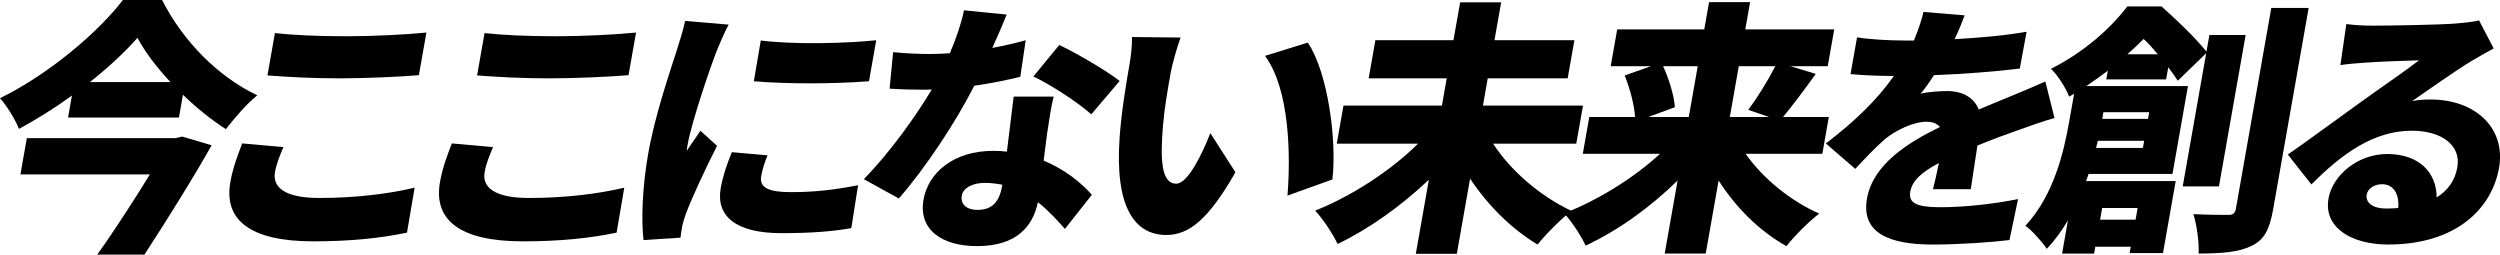 <?xml version="1.0" encoding="UTF-8"?>
<svg id="_レイヤー_2" data-name="レイヤー_2" xmlns="http://www.w3.org/2000/svg" viewBox="0 0 954.3 97.19">
  <g id="_レイヤー_6" data-name="レイヤー_6">
    <g>
      <g>
        <path d="M61.87,0c8.1,15.96,21.59,29.4,36.32,36.37-4.38,3.64-8.47,8.49-11.98,12.93-5.62-3.64-11.29-8.18-16.37-13.13l-1.53,8.69H25.98l1.48-8.39c-6.38,4.65-13.31,8.99-20.23,12.73-1.31-3.44-4.61-8.79-7.23-11.72C18.58,28.39,37.47,12.33,46.92,0h14.95ZM69.55,52.13l11.23,3.33c-7.37,13.13-17.18,28.69-25.64,41.72l-15.01-4.24c5.58-8.18,11.96-17.98,17.08-26.37H7.8l2.44-13.84h56.68l2.63-.61ZM65.04,31.32c-5.27-5.66-9.69-11.52-12.58-16.87-4.8,5.46-11.09,11.31-18.13,16.87h30.71Z"/>
        <path d="M108.17,56.17c-1.41,3.43-2.62,6.26-3.19,9.5-1,5.66,3.41,9.9,16.94,9.9s26.33-1.52,36.36-3.94l-2.93,17.17c-9.97,2.12-21.8,3.33-35.75,3.33-24.35,0-34.2-8.28-31.67-22.63,1.09-6.16,3.17-11.11,4.52-14.75l15.71,1.41ZM104.94,12.63c7.33.81,16.66,1.21,27.47,1.21,10,0,22.33-.61,30.36-1.41l-2.87,16.27c-7.18.61-20.52,1.21-30.22,1.21-10.71,0-19.41-.51-27.59-1.11l2.85-16.16Z"/>
        <path d="M188.19,56.17c-1.41,3.43-2.62,6.26-3.19,9.5-1,5.66,3.41,9.9,16.94,9.9s26.33-1.52,36.36-3.94l-2.93,17.17c-9.97,2.12-21.8,3.33-35.75,3.33-24.35,0-34.2-8.28-31.67-22.63,1.09-6.16,3.17-11.11,4.52-14.75l15.71,1.41ZM184.96,12.63c7.33.81,16.66,1.21,27.47,1.21,10,0,22.33-.61,30.36-1.41l-2.87,16.27c-7.18.61-20.52,1.21-30.22,1.21-10.71,0-19.41-.51-27.59-1.11l2.85-16.16Z"/>
        <path d="M278.14,9.4c-1.3,2.22-3.9,8.38-4.63,10.2-2.02,5.15-9.4,26.37-11.04,35.66-.05.3-.34,1.92-.31,2.32,1.81-2.83,3.38-4.85,5.19-7.68l6.36,5.76c-4.63,9.09-9.71,20.1-11.82,25.76-.55,1.41-1.28,3.84-1.44,4.75-.2,1.11-.52,2.93-.7,4.55l-14.1.91c-.83-6.77-.62-19.4,1.77-32.93,2.71-15.36,8.58-32.03,10.89-39.4.94-3.03,2.45-7.58,3.21-11.31l16.62,1.41ZM292.98,59.3c-1.26,3.13-1.95,5.35-2.42,7.98-.78,4.45,3.07,6.06,11.26,6.06,8.99,0,16.31-.81,25.72-2.63l-2.58,16.37c-6.78,1.21-14.89,1.92-26.71,1.92-17.48,0-25.01-6.57-23.14-17.17.8-4.55,2.27-8.89,4.24-13.74l13.63,1.21ZM334.47,15.36l-2.76,15.66c-13.31,1.01-30.81,1.11-43.95,0l2.64-15.56c12.75,1.62,32.64,1.11,44.07-.1Z"/>
        <path d="M389.48,29.3c-4.34,1.11-10.63,2.42-17.58,3.43-7.12,14.04-18.67,31.42-28.8,43.04l-13.35-7.38c9.61-9.8,19.76-23.84,25.94-34.25-1.13.1-2.24.1-3.25.1-4.24,0-8.27-.1-12.86-.4l1.35-13.94c4.56.51,10.48.71,13.82.71,2.63,0,5.17-.1,7.83-.3,2.38-5.46,4.3-11.21,5.41-16.37l16.28,1.62c-1.26,3.13-3.17,7.68-5.48,12.73,4.81-.91,9.23-1.92,12.74-2.93l-2.05,13.94ZM402.19,36.87c-1.07,4.34-1.7,9.09-2.48,14.04-.31,2.32-.8,6.26-1.33,10.41,8.1,3.33,14.28,8.39,18.41,13.03l-10.28,13.03c-2.62-2.93-5.98-6.77-10.32-10.2-2,9.6-8.51,16.77-23.26,16.77-13.23,0-22.45-6.16-20.4-17.78,1.76-10,11.16-18.59,26.62-18.59,1.82,0,3.52.1,5.2.3.86-7.17,1.9-15.36,2.59-21.01h15.25ZM382.62,70.52c-2.05-.4-4.32-.71-6.65-.71-4.95,0-8.34,2.02-8.84,4.85-.57,3.23,1.77,5.46,6.01,5.46,5.96,0,8.4-3.54,9.38-9.09l.09-.51ZM416.55,43.64c-5.14-4.65-15.67-11.42-22.1-14.45l9.9-12.02c6.62,3.13,18.34,10,23.04,13.74l-10.83,12.73Z"/>
        <path d="M446.84,27.98c-1.16,6.57-2.32,13.13-2.89,19.8-1.1,13.13-.7,22.33,5.05,22.33,4.65,0,10.39-12.53,13-19.3l9.59,14.95c-10.09,17.68-17.56,23.94-26.35,23.94-11.82,0-19.84-10.1-17.84-37.48.66-9.5,2.58-20.91,3.7-27.28.53-3.03,1.08-7.27,1-10.81l18.55.2c-1.56,4.24-3.3,10.71-3.82,13.64ZM508.6,68.5l-17.15,6.16c1.24-15.05.9-40.61-8.58-53.34l16.35-5.05c7.77,11.52,11.12,37.78,9.38,52.23Z"/>
        <path d="M569.97,54.86c6.67,10.3,17.89,20,29.93,25.66-3.95,2.93-9.85,8.89-12.97,12.83-9.96-5.96-18.9-14.85-25.77-25.16l-5.06,28.69h-15.66l4.99-28.29c-10.55,10-22.69,18.69-34.84,24.55-1.76-3.74-5.67-9.7-8.57-12.73,14.13-5.66,28.86-15.26,39.26-25.56h-31.02l2.57-14.55h37.58l1.83-10.41h-29.8l2.57-14.55h29.8l2.55-14.45h15.66l-2.55,14.45h30.51l-2.57,14.55h-30.51l-1.83,10.41h38.19l-2.57,14.55h-31.72Z"/>
        <path d="M666.32,58.7c6.63,9.4,16.95,17.88,28.1,22.83-3.85,2.93-9.61,8.69-12.5,12.43-10.3-5.76-19.24-14.65-25.89-25.05l-4.92,27.88h-15.66l4.92-27.88c-10.51,10.3-22.76,19.09-35.1,24.85-1.68-3.64-5.41-9.4-8.23-12.32,13.01-5.05,26.51-13.44,36.64-22.73h-29.5l2.48-14.04h17.48c-.29-4.65-2-11.01-3.97-15.86l10.02-3.54h-15.36l2.48-14.04h33.24l1.83-10.41h15.66l-1.83,10.41h33.95l-2.48,14.04h-14.25l9.69,2.93c-4.42,6.16-8.91,12.12-12.5,16.47h17.48l-2.48,14.04h-29.3ZM634.83,25.26c2.34,5.05,4.18,11.21,4.51,15.66l-10.16,3.74h15.46l3.42-19.4h-13.23ZM663.73,25.26l-3.42,19.4h14.95l-7.9-2.73c3.45-4.65,7.53-11.21,10.31-16.67h-13.94Z"/>
        <path d="M737.85,72.23c.65-2.53,1.51-6.26,2.27-10-6.91,3.64-10.2,6.87-10.92,10.91-.75,4.24,2.08,5.96,11.48,5.96,8.89,0,20.52-1.21,29.65-3.13l-3.27,15.66c-6.31.81-19.3,1.72-29.2,1.72-16.47,0-27.54-4.24-25.19-17.58,2.3-13.03,15.7-21.42,27.84-27.28-1.25-1.52-3.18-2.02-5.1-2.02-5.15,0-11.9,3.33-15.93,6.67-3.58,3.13-7.05,6.77-11.29,11.32l-11.22-9.7c10.98-8.39,19.49-16.57,25.96-25.76-4.14,0-11.38-.2-16.54-.71l2.48-14.04c4.81.81,12.42,1.21,17.77,1.21h3.94c1.91-4.55,3.09-8.38,3.64-10.91l15.73,1.31c-.8,2.22-2.05,5.35-3.83,9.09,9.08-.51,18.82-1.31,27.47-2.83l-2.58,14.04c-9.61,1.21-21.99,2.12-32.77,2.53-1.68,2.63-3.42,5.05-5.09,7.07,2.13-.61,7.25-1.01,10.08-1.01,5.86,0,10.28,2.42,12.09,7.07,4.38-1.92,7.84-3.23,11.67-4.85,4.68-1.92,9.16-3.84,13.76-5.86l3.5,13.94c-3.71,1.01-10.39,3.33-14.49,4.85-4.09,1.42-9.28,3.33-14.94,5.66-.86,5.46-1.85,12.22-2.53,16.67h-14.45Z"/>
        <path d="M833.19,71.12l8.96-50.82-10.84,10.51c-.96-1.42-2.16-3.23-3.64-5.15l-.82,4.65h-22.83l.59-3.33c-2.56,1.92-5.34,3.94-8.21,5.86h38.79l-5.91,33.54h-32.03c-.26.91-.62,1.82-.99,2.73h34.25l-4.85,27.48h-12.73l.43-2.42h-13.54l-.46,2.63h-12.22l2.24-12.73c-2.31,3.94-4.99,7.68-8.09,10.91-1.49-2.42-5.89-7.27-8.15-8.79,10.86-11.72,14.67-28.19,16.7-39.7l1.89-10.71-1.91,1.11c-1.15-3.23-4.48-8.39-6.92-10.61,13.1-6.67,22.98-15.76,29.16-23.84h13.03c5.67,5.05,13.12,12.12,17.16,17.28l1.12-6.36h13.84l-10.19,57.79h-13.84ZM817.99,56.47l.48-2.73h-17.68l-.68,2.73h17.88ZM802.43,79.41l-.78,4.44h13.54l.78-4.44h-13.54ZM802.92,42.84l-.45,2.53h17.48l.45-2.53h-17.48ZM823.69,20.71c-1.75-2.12-3.61-4.14-5.43-5.86-1.85,1.92-3.91,3.84-6.19,5.86h11.62ZM881.26,3.03l-13.54,76.78c-1.37,7.78-3.38,11.72-8.24,14.04-4.87,2.42-11.53,2.93-20.22,2.93.23-4.14-.7-10.91-1.99-15.05,5.5.3,11.36.3,13.38.3,1.72,0,2.53-.61,2.83-2.32l13.52-76.68h14.25Z"/>
        <path d="M951.86,18.49c-2.91,1.62-5.7,3.13-8.53,4.85-6.33,3.84-16.39,11.01-22.59,15.25,2.72-.51,4.65-.61,7.08-.61,17.17,0,28.77,11.01,26.12,26.06-2.76,15.66-16.48,29.3-42.34,29.3-14.14,0-24.71-6.57-22.76-17.58,1.55-8.79,11.08-16.97,22.39-16.97,12.22,0,18.86,7.07,18.9,16.57,4.42-2.73,7.04-6.67,7.89-11.52,1.51-8.59-6.33-13.94-17.34-13.94-14.65,0-26.71,8.79-38.37,20.51l-9-11.42c7.36-5.05,20.72-14.95,27.54-19.8,6.38-4.65,16.93-11.82,22.55-16.16-5.07.1-15.45.51-20.87.91-3.07.2-6.66.51-9.15.91l2.26-15.66c3.06.4,6.76.61,10.1.61,5.35,0,25.41-.3,31.46-.81,4.82-.4,7.72-.81,9.1-1.21l5.59,10.71ZM915.45,79.41c.47-5.56-1.93-9.09-6.18-9.09-3.23,0-5.49,1.92-5.85,3.94-.55,3.13,2.39,5.35,7.44,5.35,1.62,0,3.15-.1,4.58-.2Z"/>
      </g>
      <polygon points="40.17 92.86 54.99 92.86 54.99 97.19 37.11 97.19 40.17 92.86"/>
    </g>
  </g>
</svg>